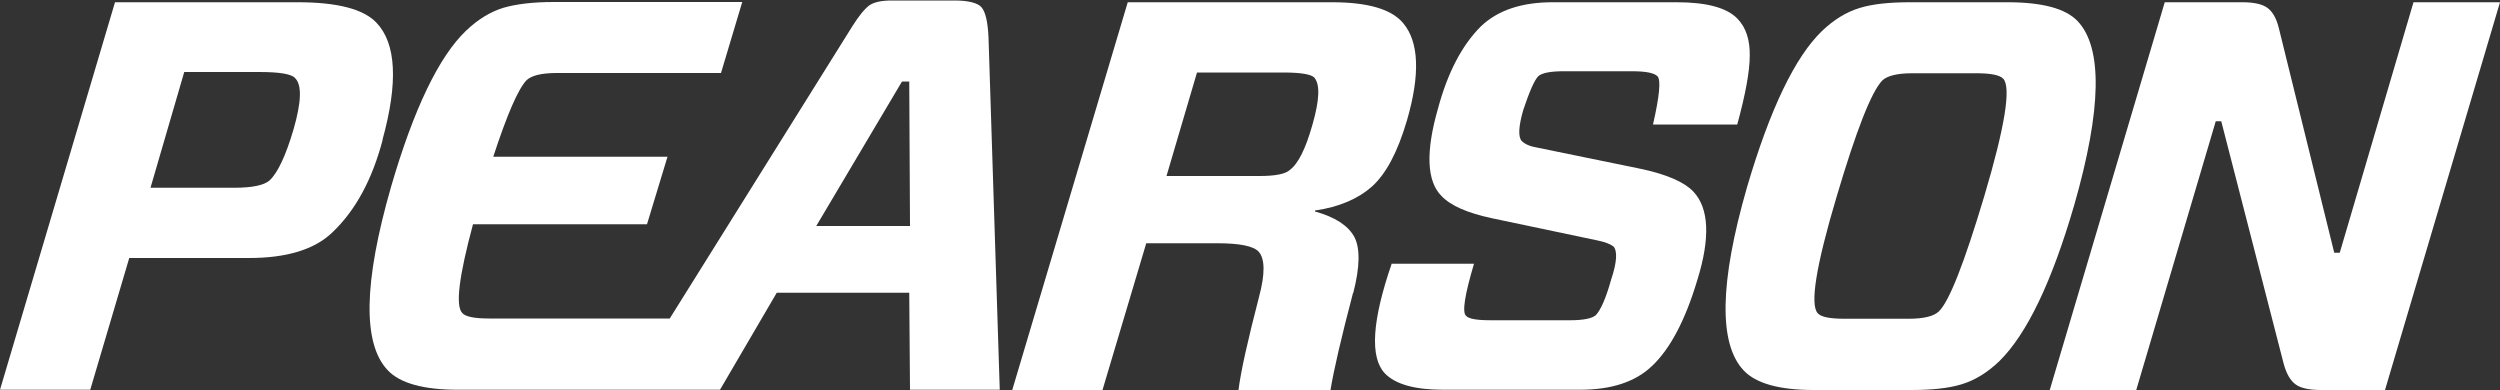 <svg viewBox="0 0 1000 156" version="1.1" xmlns="http://www.w3.org/2000/svg" id="BLACK">
  
  <rect x="0" y="0" width="1000" height="156" fill="#333333" stroke="none"/>
  
  <defs>
    <style>
      .st0 {
        fill: #fff;
      }
    </style>
  </defs>
  <path d="M153.1,55.8c-4.2,16-10.9,28.4-20.2,37.2-7.1,6.8-18.2,10.2-33.3,10.2h-47.9l-15.6,52.7H0L46,.9h73.1c15.8,0,26.3,2.7,31.5,8.2,7.9,8.3,8.7,23.9,2.4,46.8ZM103.6,28.8h-29.9l-13.5,46.3h33.5c7.2,0,11.9-1,14.1-2.9,3.3-3.1,6.5-9.9,9.6-20.4,3.2-11.1,3.4-17.9.6-20.6-1.4-1.6-6.2-2.4-14.3-2.4Z" class="st0"></path>
  <path d="M541.2,117.2c-4.7,17.9-7.7,30.8-9,38.8h-36.8c.9-7.4,3.7-19.8,8.2-37.2,2.5-9.3,2.4-15.4-.2-18.2-2.1-2.2-7.6-3.3-16.5-3.3h-28.4l-17.5,58.7h-36.1L451.1.9h81.8c14.3,0,23.8,2.8,28.4,8.4,6.3,7.5,6.8,20.5,1.5,38.8-3.7,12.6-8.3,21.3-13.9,26.4-5.6,5-13.2,8.3-22.9,9.7v.4c8,2.2,13.2,5.6,15.7,10.1,2.4,4.5,2.3,12-.4,22.5ZM513.1,29h-34.3l-12.2,41.4h37.2c6.3,0,10.4-.8,12.1-2.4,3.4-2.5,6.4-8.6,9.1-18.2,2.8-9.8,3.1-16,.7-18.8-1.3-1.3-5.4-2-12.5-2Z" class="st0"></path>
  <path d="M556.8,105.5h32.8c-3.7,12.4-4.8,19.4-3.2,20.8,1,1.2,4.2,1.8,9.7,1.8h31.9c5.3,0,8.7-.7,10.3-2,2-2.1,4.1-6.9,6.2-14.4,2.3-6.9,2.5-11.3.9-13.1-1.3-1-3.4-1.8-6.3-2.4l-42.3-8.9c-9.8-2.1-16.5-5-20.2-8.9-5.9-5.9-6.4-17.6-1.4-35,3.9-14.5,9.7-25.5,17.3-33,6.8-6.4,16.3-9.5,28.6-9.5h49.6c12,0,20.1,2.2,24.3,6.6,3.4,3.5,5,8.5,4.9,14.7,0,6.3-1.7,15.5-5,27.6h-33.7c2.6-11.4,3.2-17.8,1.8-19.3-1.3-1.3-4.6-2-10.1-2h-27.5c-5.3,0-8.7.7-10.1,2-1.5,1.5-3.5,6-6,13.5-1.9,6.6-2.1,10.8-.6,12.4,1.3,1.3,3.4,2.2,6.5,2.7l41.9,8.6c9.9,2.2,16.7,5.2,20.2,8.9,6.3,6.6,6.9,18.5,1.6,35.5-4.8,16-10.8,27.4-18.1,34.3-6.7,6.4-16.3,9.5-28.8,9.5h-54.7c-11.4,0-19.2-2.2-23.4-6.6-6-6.4-5.1-21,2.8-43.9Z" class="st0"></path>
  <path d="M764.5,156h-39c-13.7,0-23.1-2.6-28-7.8-10.1-10.6-9.7-35.1,1.3-73.3,9.2-31.3,19.2-52.1,30-62.5,4.8-4.6,9.8-7.6,15-9.2,5.2-1.6,11.9-2.3,20.2-2.3h39c13.9,0,23.2,2.5,28,7.5,10.1,10.6,9.7,35.2-1.3,73.6-9,30.9-19,51.7-30,62.5-4.8,4.6-9.8,7.6-15,9.2-5.2,1.6-11.9,2.3-20.2,2.3ZM734.7,78.5c-8.3,27.8-10.8,43.4-7.6,46.8,1.3,1.5,4.8,2.2,10.8,2.2h25.5c6.1,0,10.1-1,12.1-2.9,4.2-4,10.2-19.4,18.2-46.1,8.3-27.9,10.8-43.6,7.6-47-1.4-1.5-5-2.2-10.8-2.2h-25.5c-6.1,0-10.1,1-12.1,2.9-4.4,4.6-10.4,20-18.2,46.3Z" class="st0"></path>
  <path d="M1000,.9l-46,155.1h-25.5c-4.7,0-8.1-.7-10.2-2.2-2.1-1.5-3.7-4.2-4.8-8.2l-25-97.1h-2.2l-31.8,107.5h-34.6L865.9.9h31c4.6,0,7.9.7,10,2.2,2.1,1.5,3.6,4.1,4.6,8l22.2,90h2.2L965.4.9h34.6Z" class="st0"></path>
  <path d="M392.7,3c-1.5-1.8-5.2-2.8-10.9-2.8h-25c-4.1,0-7.1.6-9,1.9-1.8,1.3-4.1,4-6.8,8.3l-73.1,117h-72.2c-5.9,0-9.5-.7-10.8-2.2-2.8-2.9-1.3-14.7,4.3-35.5h69.6l8.2-27h-69.7c5.5-16.8,9.9-27,13.3-30.6,2-1.9,6-2.9,12.1-2.9h65.7l8.5-28.4h-75.3c-8.3,0-15,.8-20.2,2.3-5.2,1.6-10.2,4.6-15,9.2-10.8,10.3-20.9,31.2-30,62.5-11,38.3-11.4,62.7-1.3,73.3,4.9,5.2,14.3,7.8,28,7.8h104.9l22.7-38.8h53l.3,38.8h35.9l-4.5-141.1c-.3-6.1-1.2-10-2.8-11.9ZM363.9,90.4h-37.4l34.3-57.8h2.9l.3,57.8Z" class="st0"></path>
</svg>